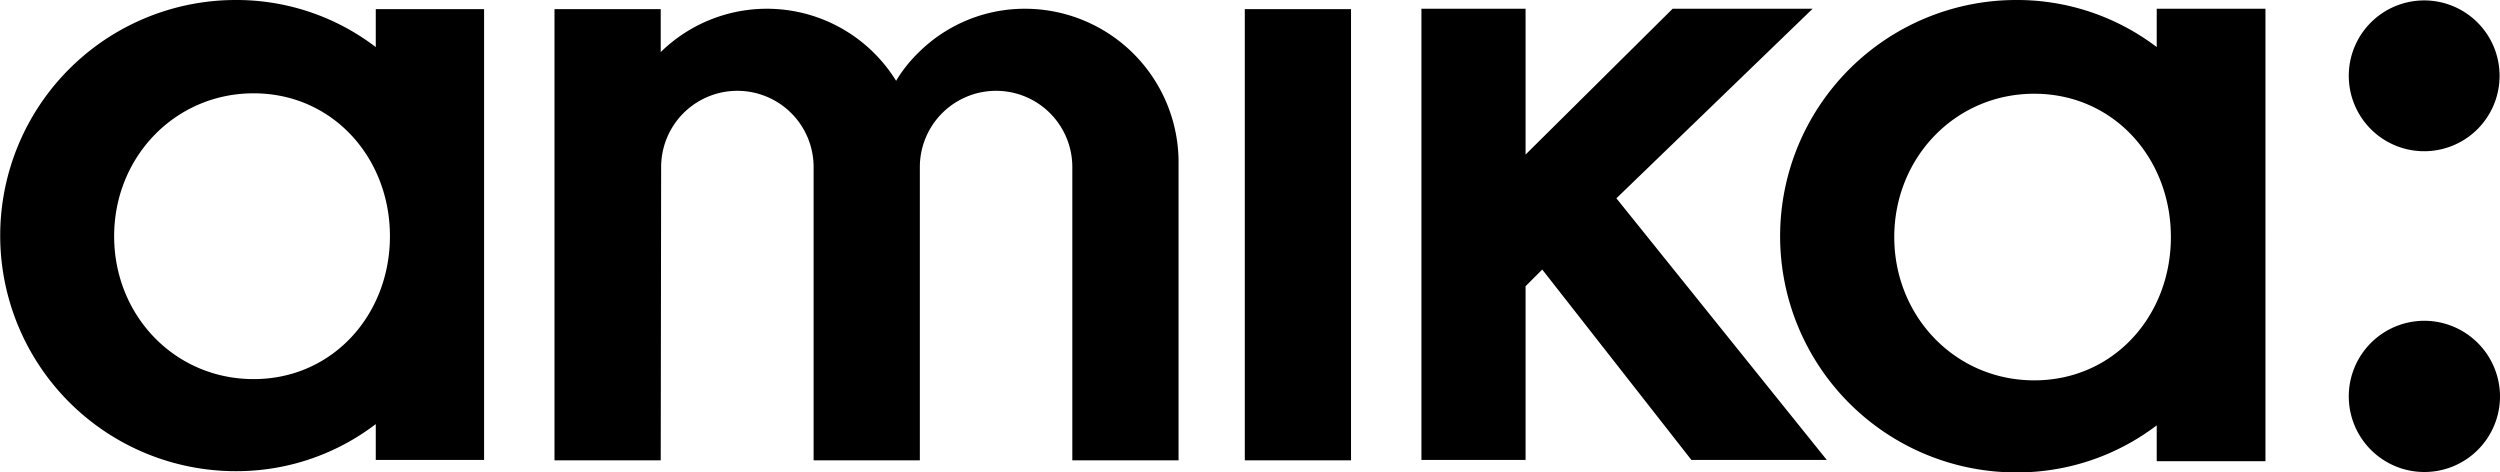 <svg id="layer" xmlns="http://www.w3.org/2000/svg" viewBox="0 0 600.1 113.4"><title>amika-logo</title><path d="M266.2,267a36.15,36.15,0,0,0-25.5,10.4,33.49,33.49,0,0,0-5.5,6.9,36.44,36.44,0,0,0-56.5-6.9V267.1H153.2V375.4h25.5l.1-70.4a18.3,18.3,0,0,1,36.6,0v70.4h25.5V305a18.3,18.3,0,0,1,36.6,0v70.4H303v-72A36.88,36.88,0,0,0,266.2,267m-155.9,9.2a55.05,55.05,0,0,0-33.6-11.3,56.55,56.55,0,1,0,0,113.1,55.05,55.05,0,0,0,33.6-11.3v8.6h26V267.1h-26ZM81,355.9c-19,0-33.5-15.3-33.5-34.3S62.1,287.3,81,287.3s32.7,15.4,32.7,34.3S99.9,355.9,81,355.9m237.9,19.5h25.5V267.1H318.9ZM455.2,267H421.6l-35.3,35V267h-25V375.3h25V333.6l4-4,35.8,45.7h32.5l-50.5-62.8Zm82.6,9.2a55.35,55.35,0,0,0-33.7-11.3,56.7,56.7,0,0,0,0,113.4A55.35,55.35,0,0,0,537.8,367v8.6h26.1V267H537.8Zm-29.4,80c-19,0-33.6-15.4-33.6-34.4s14.6-34.4,33.6-34.4,32.8,15.4,32.8,34.4-13.8,34.4-32.8,34.4m93.7-55a18.1,18.1,0,1,0-18.2-18.1,18.1,18.1,0,0,0,18.2,18.1m0,40.7a18.15,18.15,0,1,0,18.1,18.2,18.2,18.2,0,0,0-18.1-18.2" transform="translate(-20.1 -264.9)"/></svg>